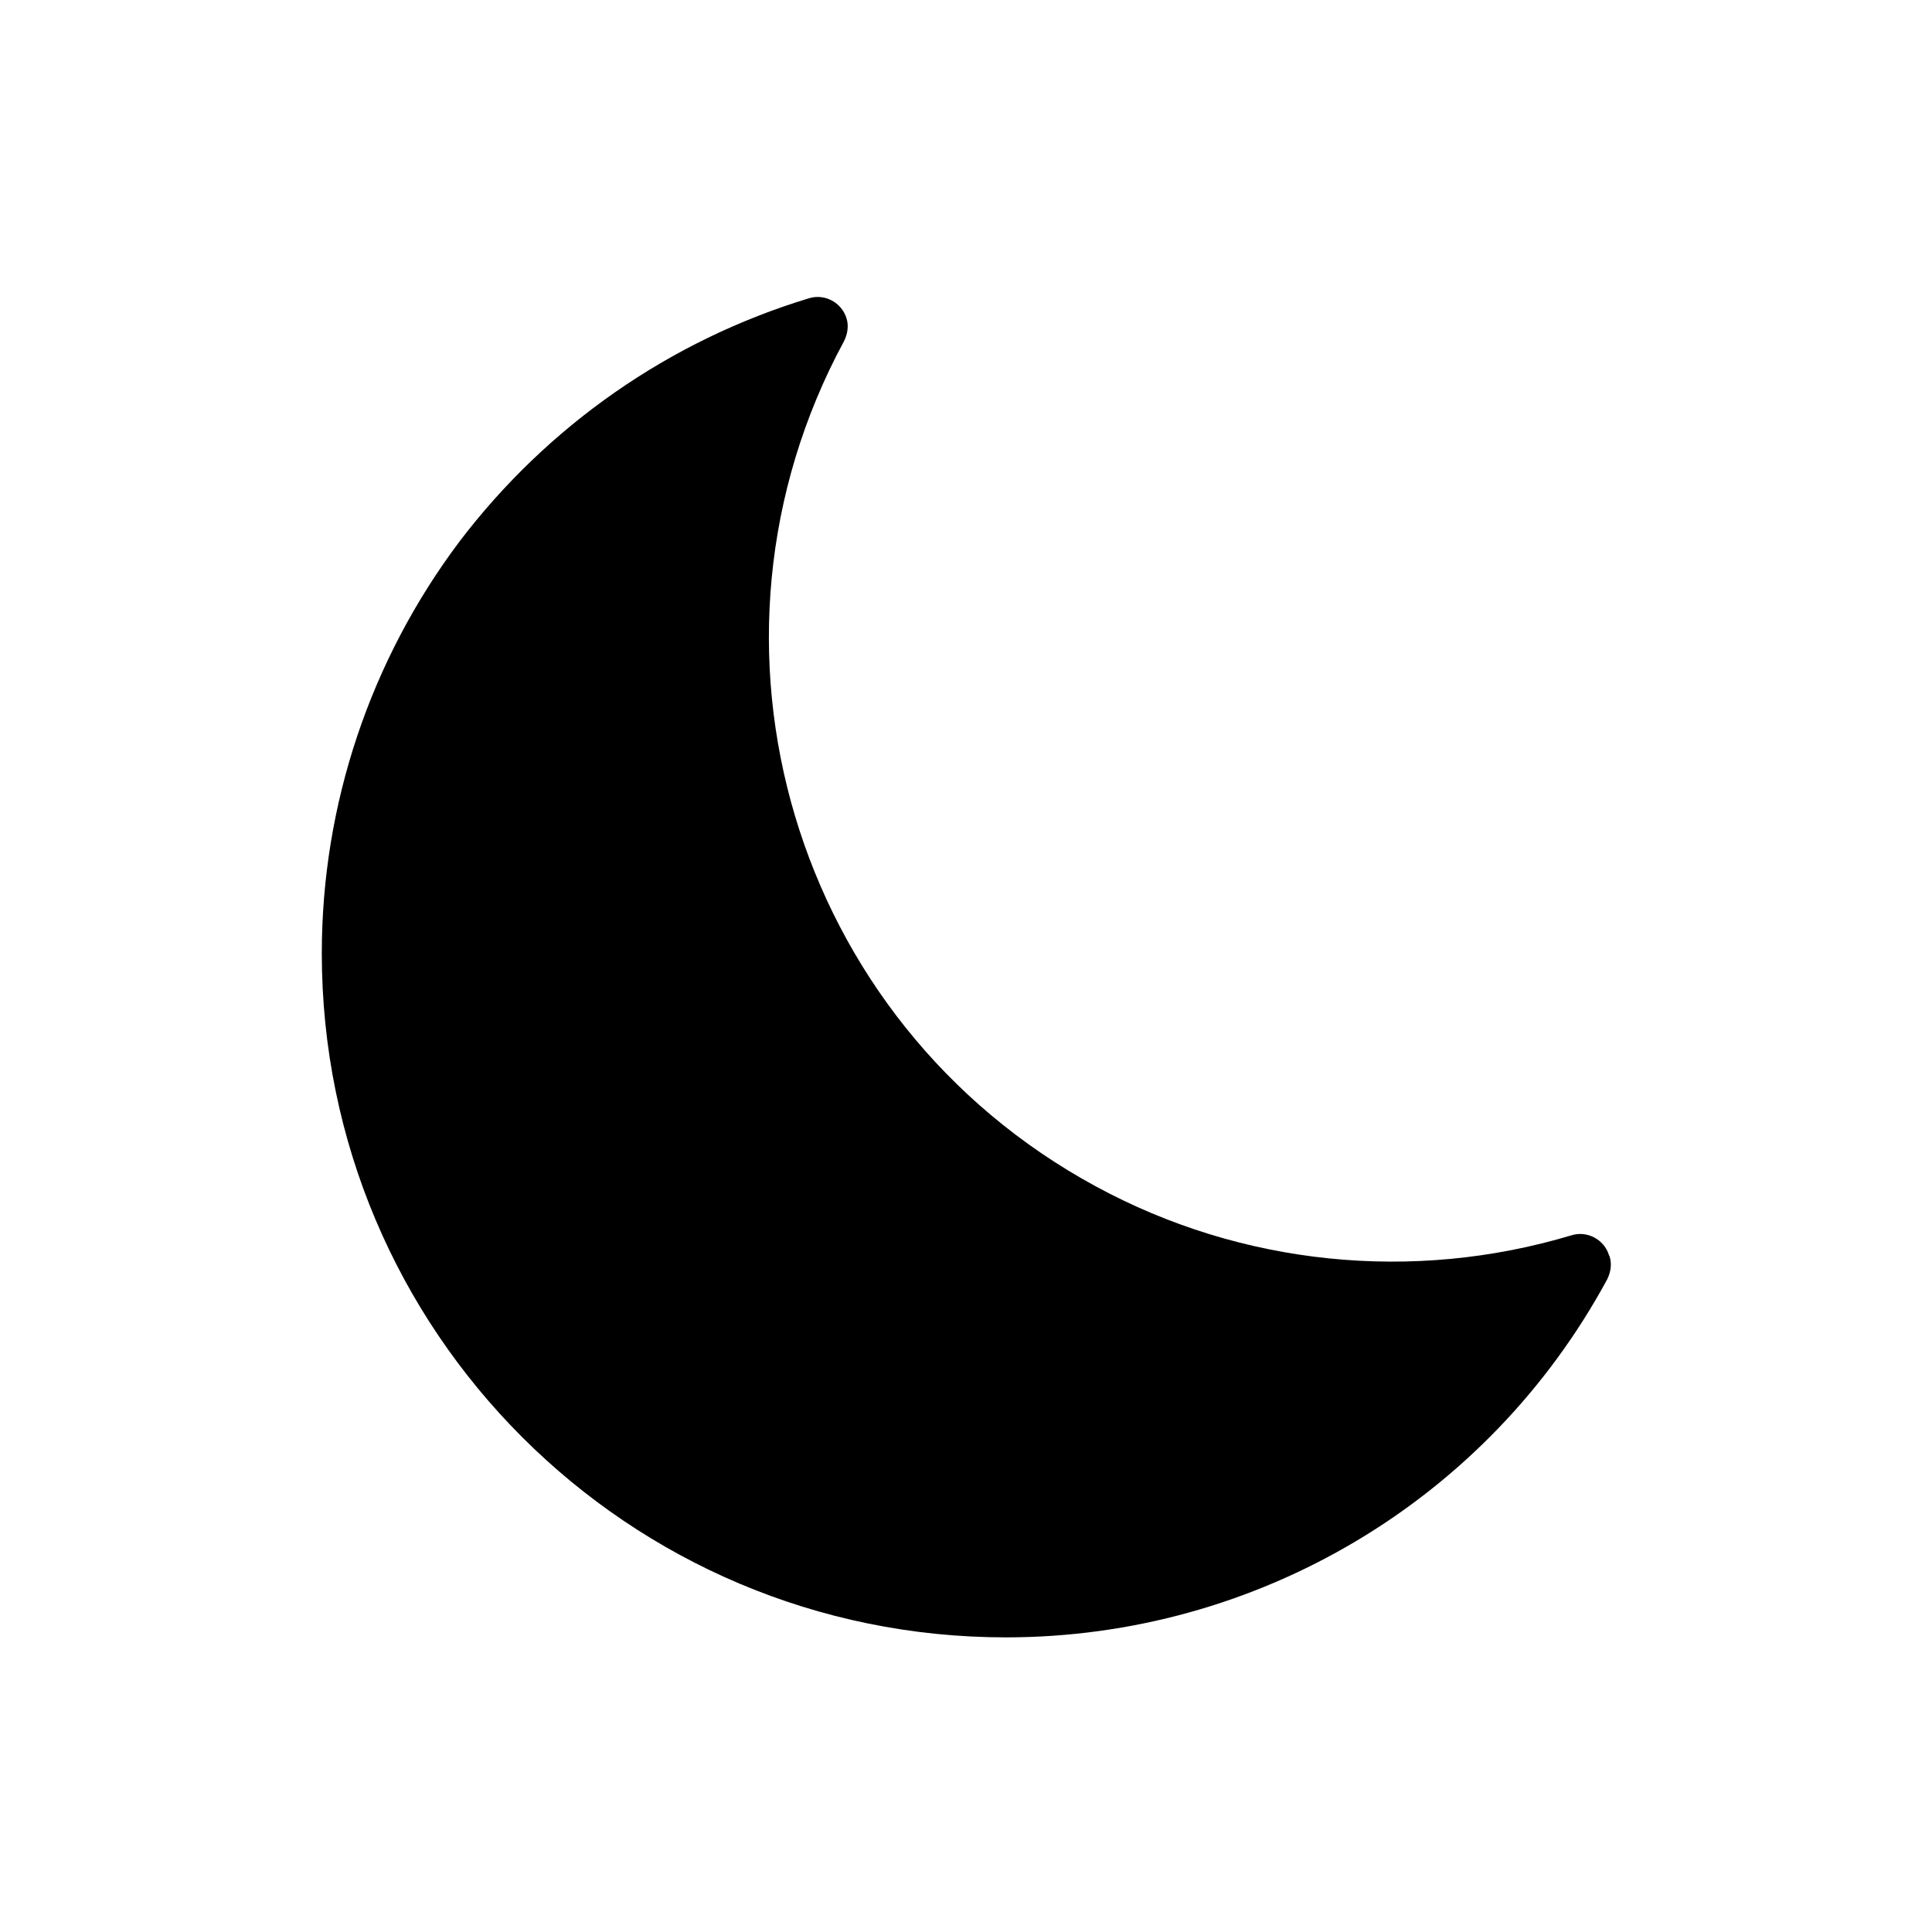 <?xml version="1.0" encoding="UTF-8"?>
<svg id="Raggruppa_3832" data-name="Raggruppa 3832" xmlns="http://www.w3.org/2000/svg" viewBox="0 0 32 32">
  <path d="M26.65,20.79c-.08-.26-.36-.41-.62-.33-2.63.79-5.47.5-7.88-.81-5.02-2.72-6.88-8.99-4.17-14,.06-.12.08-.26.04-.38-.08-.26-.36-.41-.62-.33-2.31.7-4.33,2.11-5.79,4.03-1.48,1.97-2.28,4.36-2.28,6.82,0,6.26,5.07,11.33,11.33,11.33,4.16,0,7.98-2.27,9.96-5.93.06-.12.08-.26.04-.38Z"/>
</svg>